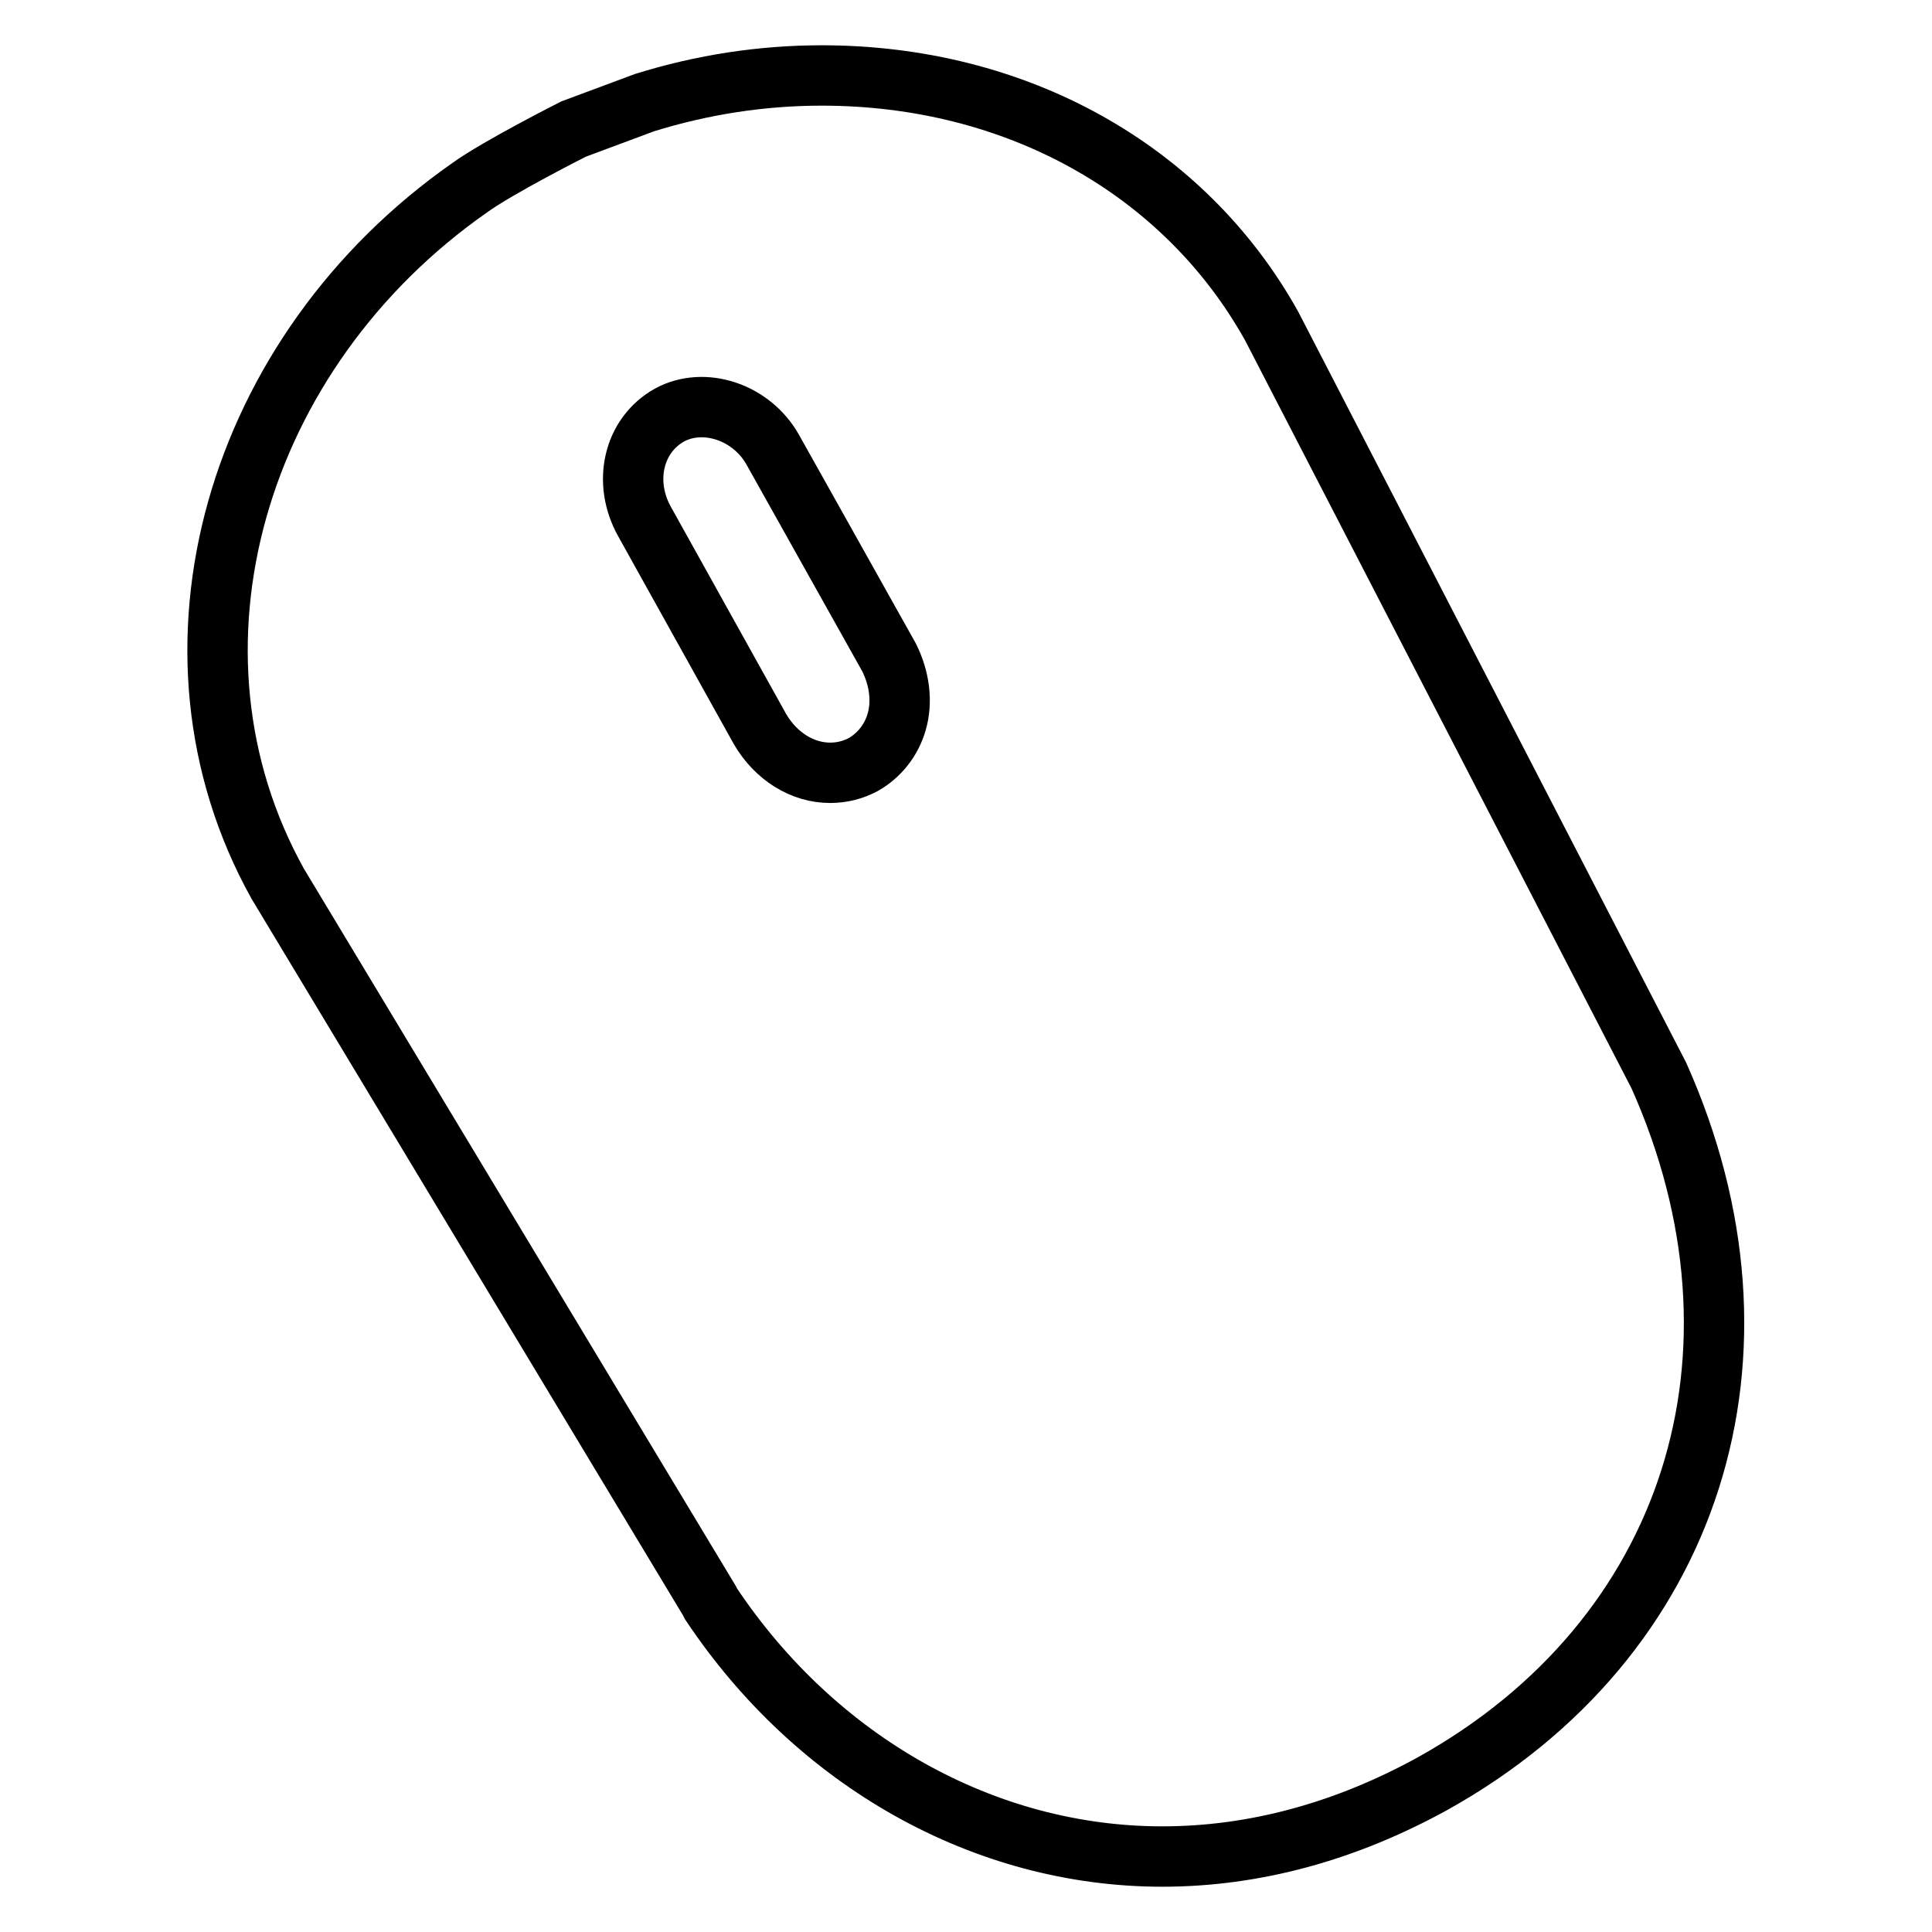 <?xml version="1.0" encoding="utf-8"?>
<!-- Svg Vector Icons : http://www.onlinewebfonts.com/icon -->
<!DOCTYPE svg PUBLIC "-//W3C//DTD SVG 1.1//EN" "http://www.w3.org/Graphics/SVG/1.1/DTD/svg11.dtd">
<svg version="1.1" xmlns="http://www.w3.org/2000/svg" xmlns:xlink="http://www.w3.org/1999/xlink" x="0px" y="0px" viewBox="0 0 256 256" enable-background="new 0 0 256 256" xml:space="preserve">
<g> <path stroke-width="8" fill-opacity="0" stroke="#000000"  d="M219.8,142.5l-51.3-99.3C156.9,22.4,134.6,10,108.9,10c-7.9,0-15.8,1.2-23.5,3.6l-9.4,3.5 c0,0-10.1,5.1-13.8,7.8c-31,21.7-42.6,61.3-25.4,92.2l57.2,95l0.2,0.4c14,21,36.3,33.5,59.8,33.5c12.2,0,24.3-3.3,35.9-9.7 C224.3,217.1,236.3,179.4,219.8,142.5z M118.8,95.7c-0.7,2.4-2.3,4.4-4.4,5.6c-1.3,0.7-2.8,1.1-4.4,1.1c-3.7,0-7.2-2.2-9.3-5.8 L85.4,69.1c-2.9-5.2-1.5-11.4,3.3-14.1c4.6-2.5,10.9-0.4,13.7,4.6l15.4,27.5C119.2,89.9,119.6,93,118.8,95.7z"/></g>
</svg>